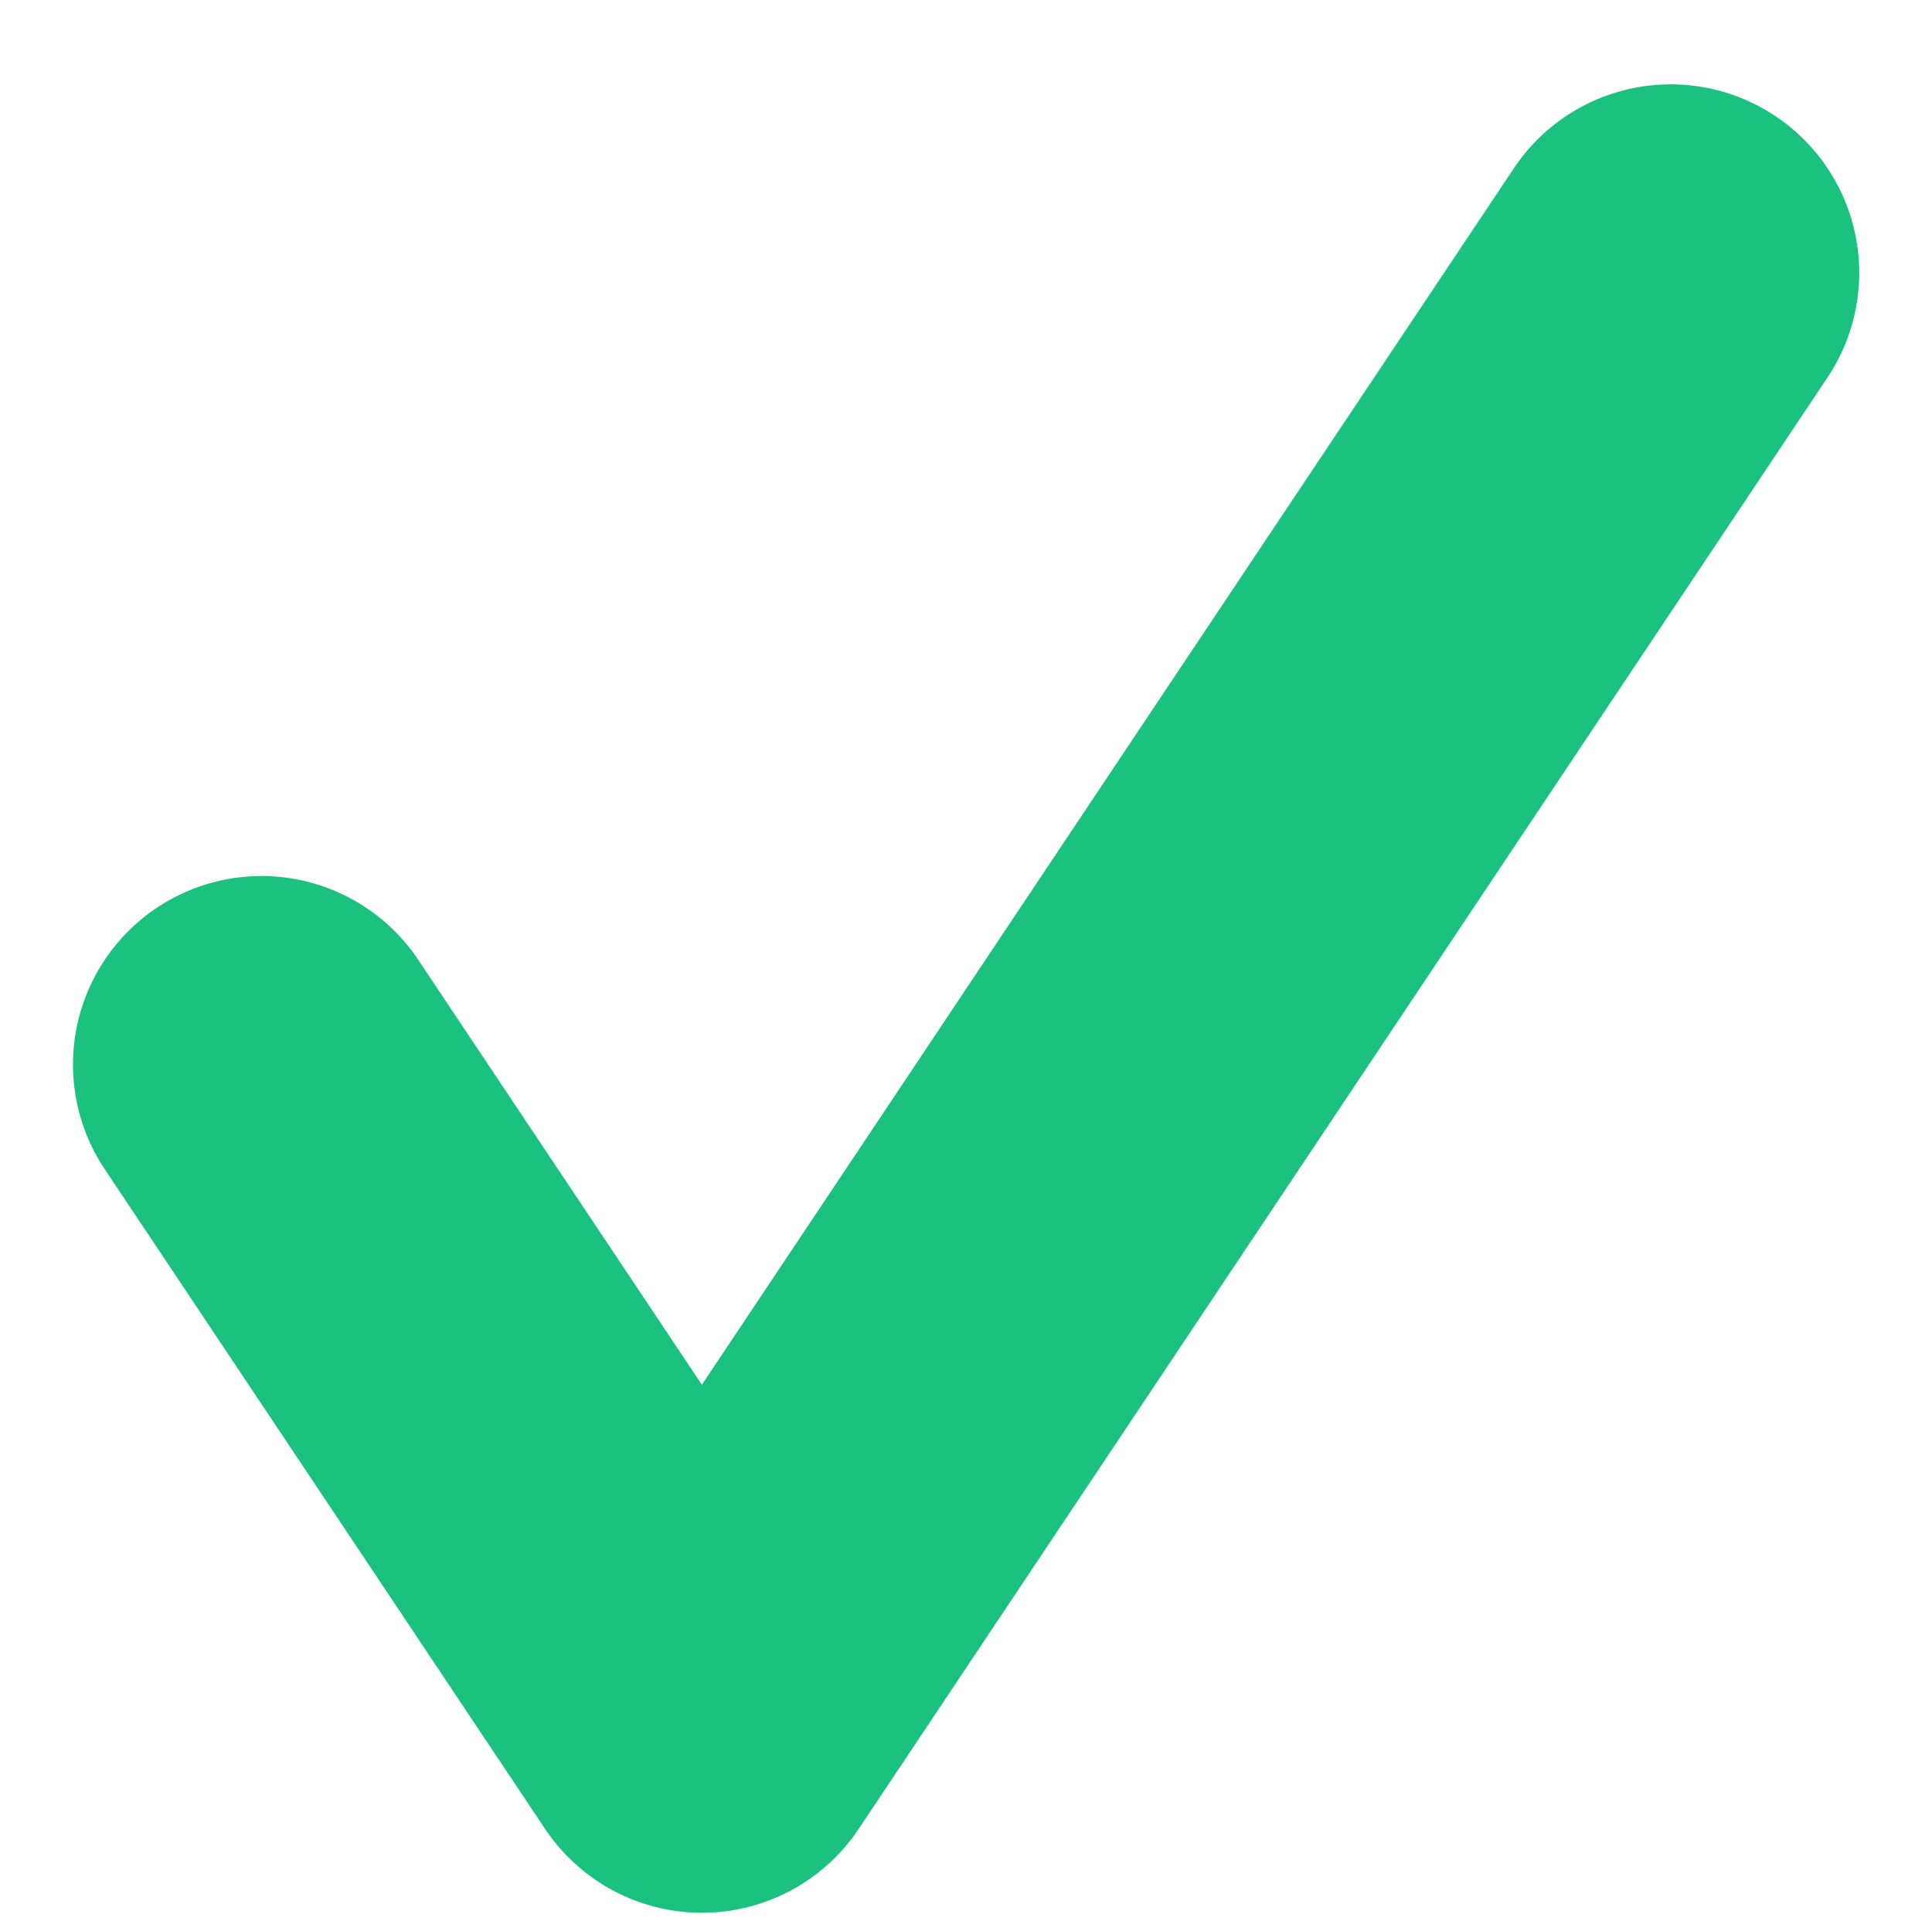 <svg xmlns="http://www.w3.org/2000/svg" width="40.248" height="40.086" viewBox="0 0 10.248 10.086">
  <path id="Icon_feather-check" data-name="Icon feather-check" d="M13.475,9,8.336,16.7,6,13.2" transform="translate(-4.613 -7.613)" fill="none" stroke="#1bc17f" stroke-linecap="round" stroke-linejoin="round" stroke-width="2"/>
</svg>

